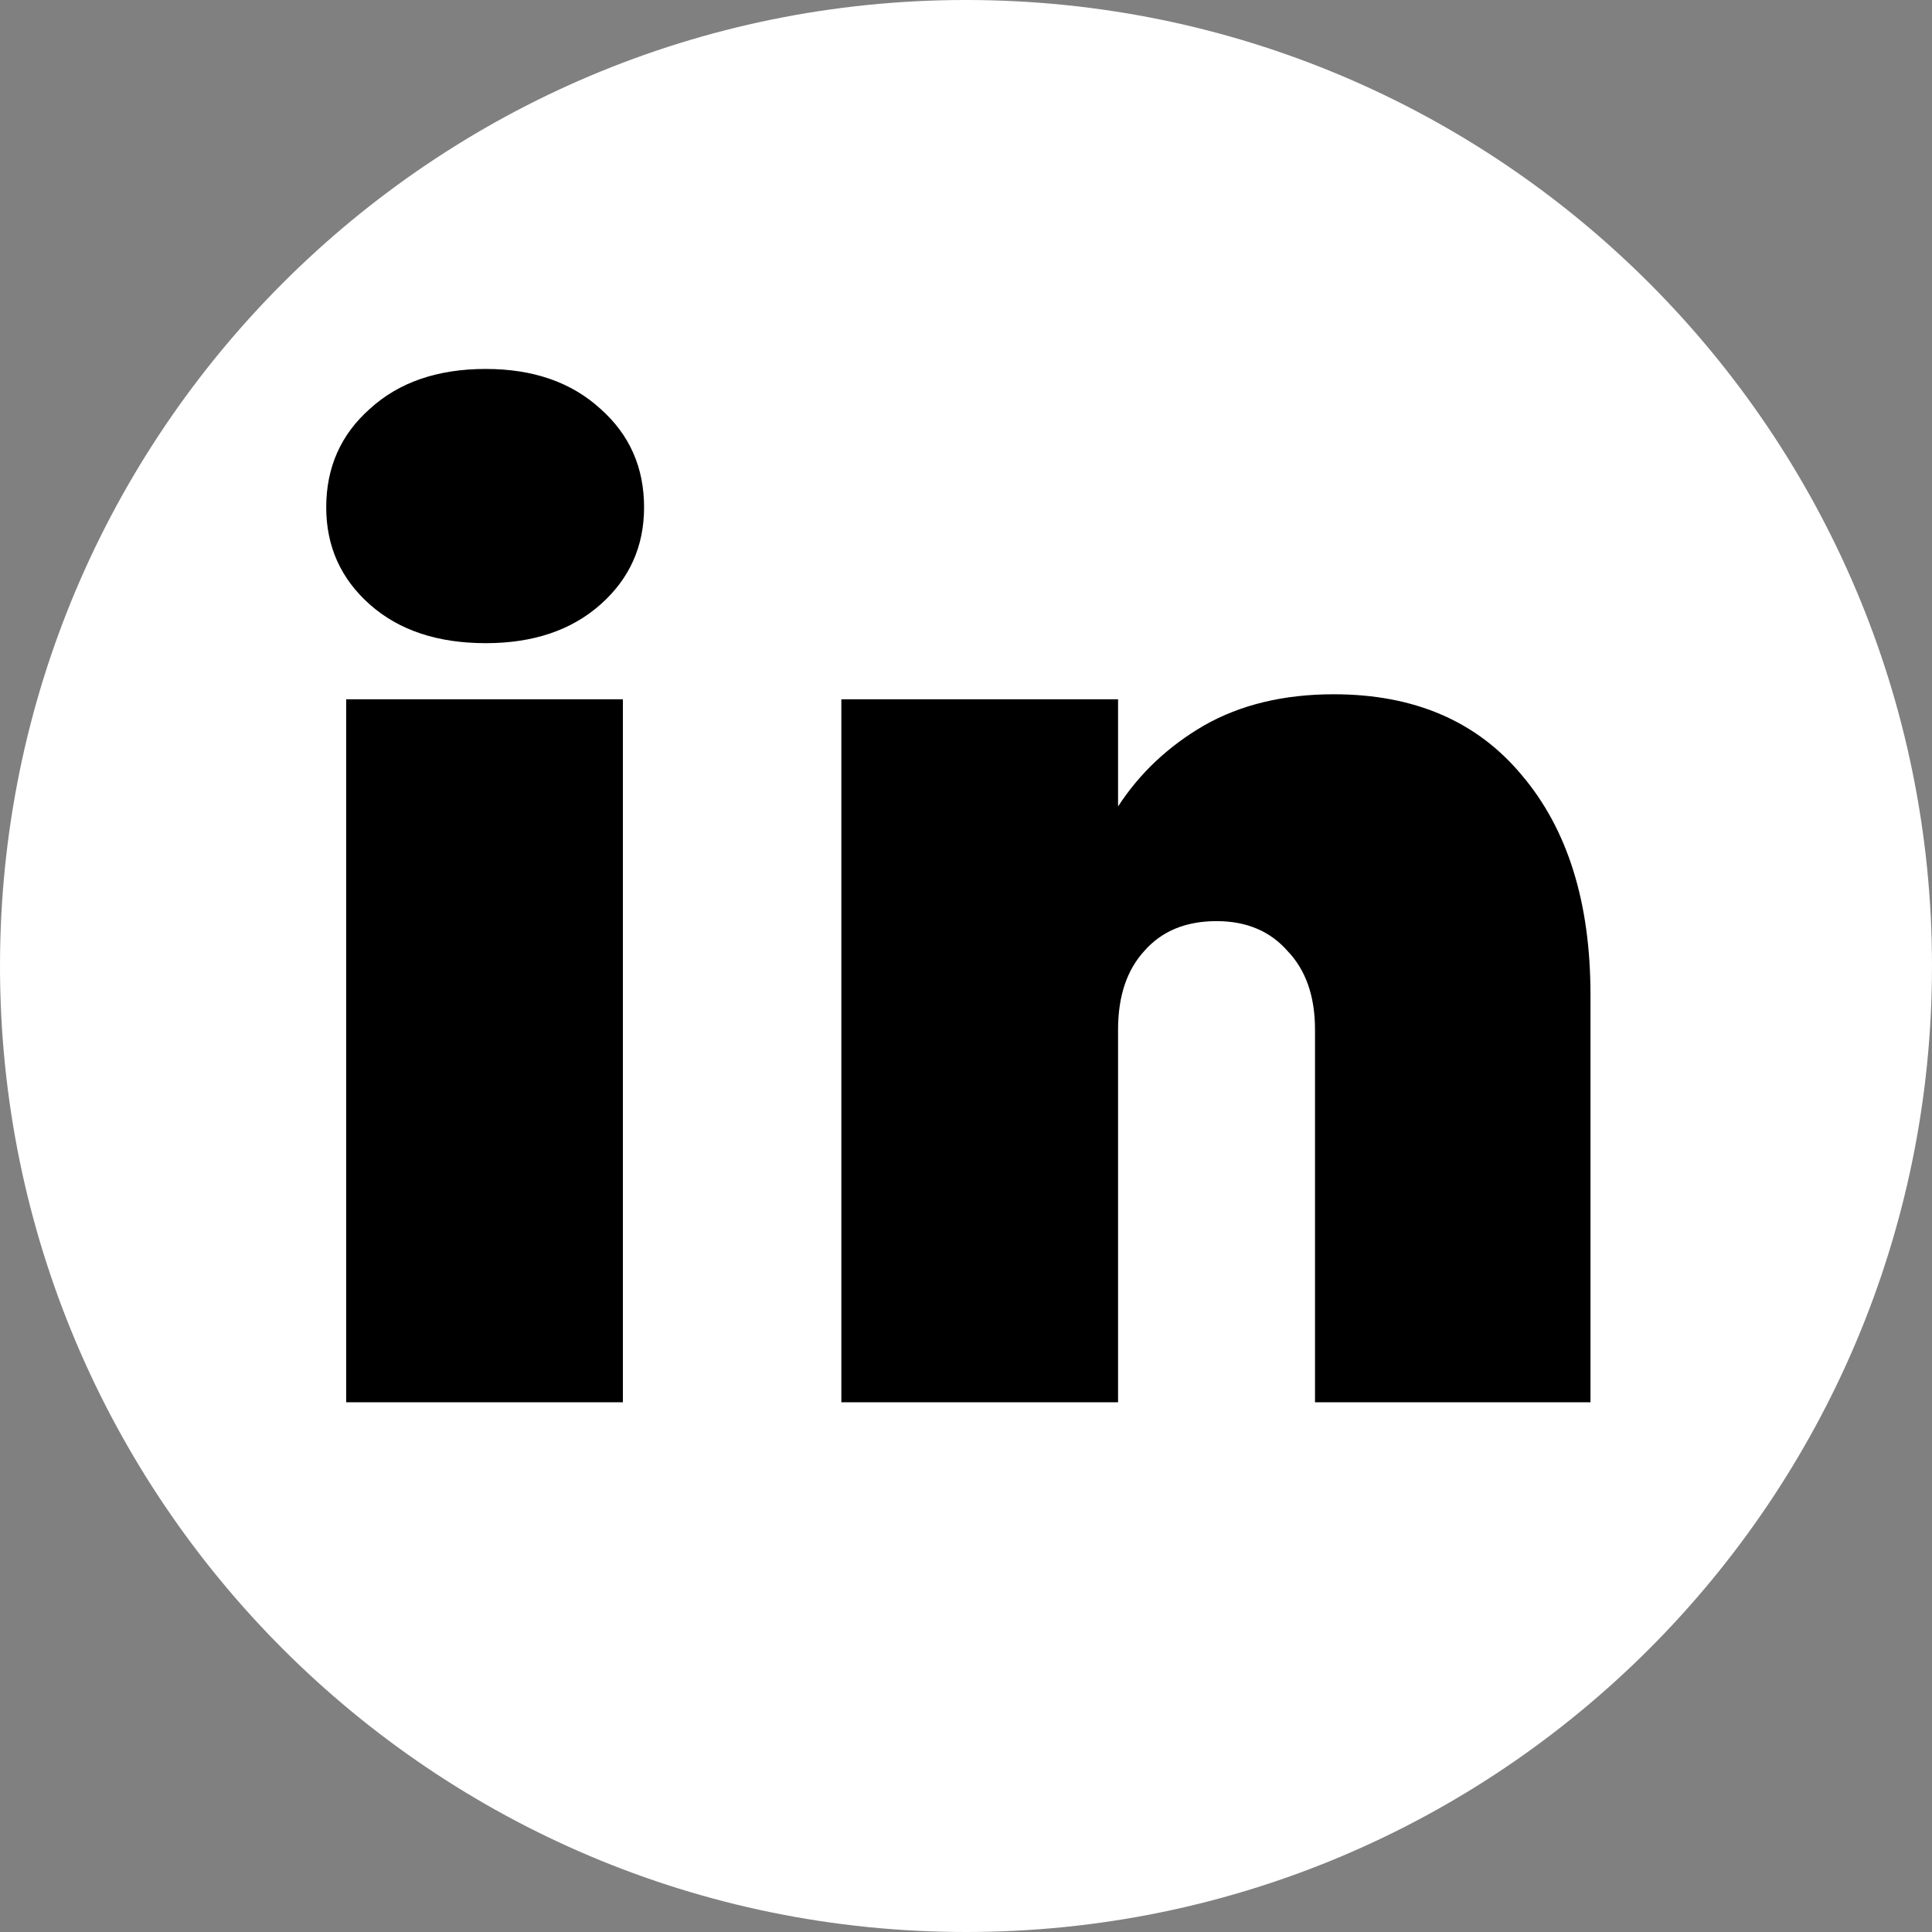<svg width="62" height="62" viewBox="0 0 62 62" fill="none" xmlns="http://www.w3.org/2000/svg">
<rect x="0" y="0" width="62" height="62" fill="#808080" stroke="none"/>
<path d="M62 31C62 48.121 48.121 62 31 62C13.879 62 0 48.121 0 31C0 13.879 13.879 0 31 0C48.121 0 62 13.879 62 31Z" fill="white"/>
<path d="M15.589 20.64C14.043 20.64 12.803 20.227 11.869 19.4C10.936 18.573 10.469 17.533 10.469 16.28C10.469 15 10.936 13.947 11.869 13.12C12.803 12.267 14.043 11.84 15.589 11.84C17.109 11.84 18.336 12.267 19.269 13.12C20.203 13.947 20.669 15 20.669 16.28C20.669 17.533 20.203 18.573 19.269 19.4C18.336 20.227 17.109 20.64 15.589 20.64ZM19.989 22.44V45H11.109V22.44H19.989Z" fill="black"/>
<path d="M42.8 22.28C45.387 22.28 47.4 23.147 48.84 24.88C50.307 26.613 51.04 28.96 51.04 31.92V45H42.2V33.04C42.2 31.973 41.907 31.133 41.32 30.52C40.76 29.88 40 29.56 39.04 29.56C38.053 29.56 37.28 29.88 36.72 30.52C36.16 31.133 35.88 31.973 35.88 33.04V45H27V22.44H35.88V25.88C36.573 24.813 37.493 23.947 38.64 23.28C39.813 22.613 41.2 22.28 42.8 22.28Z" fill="black"/>
</svg>
